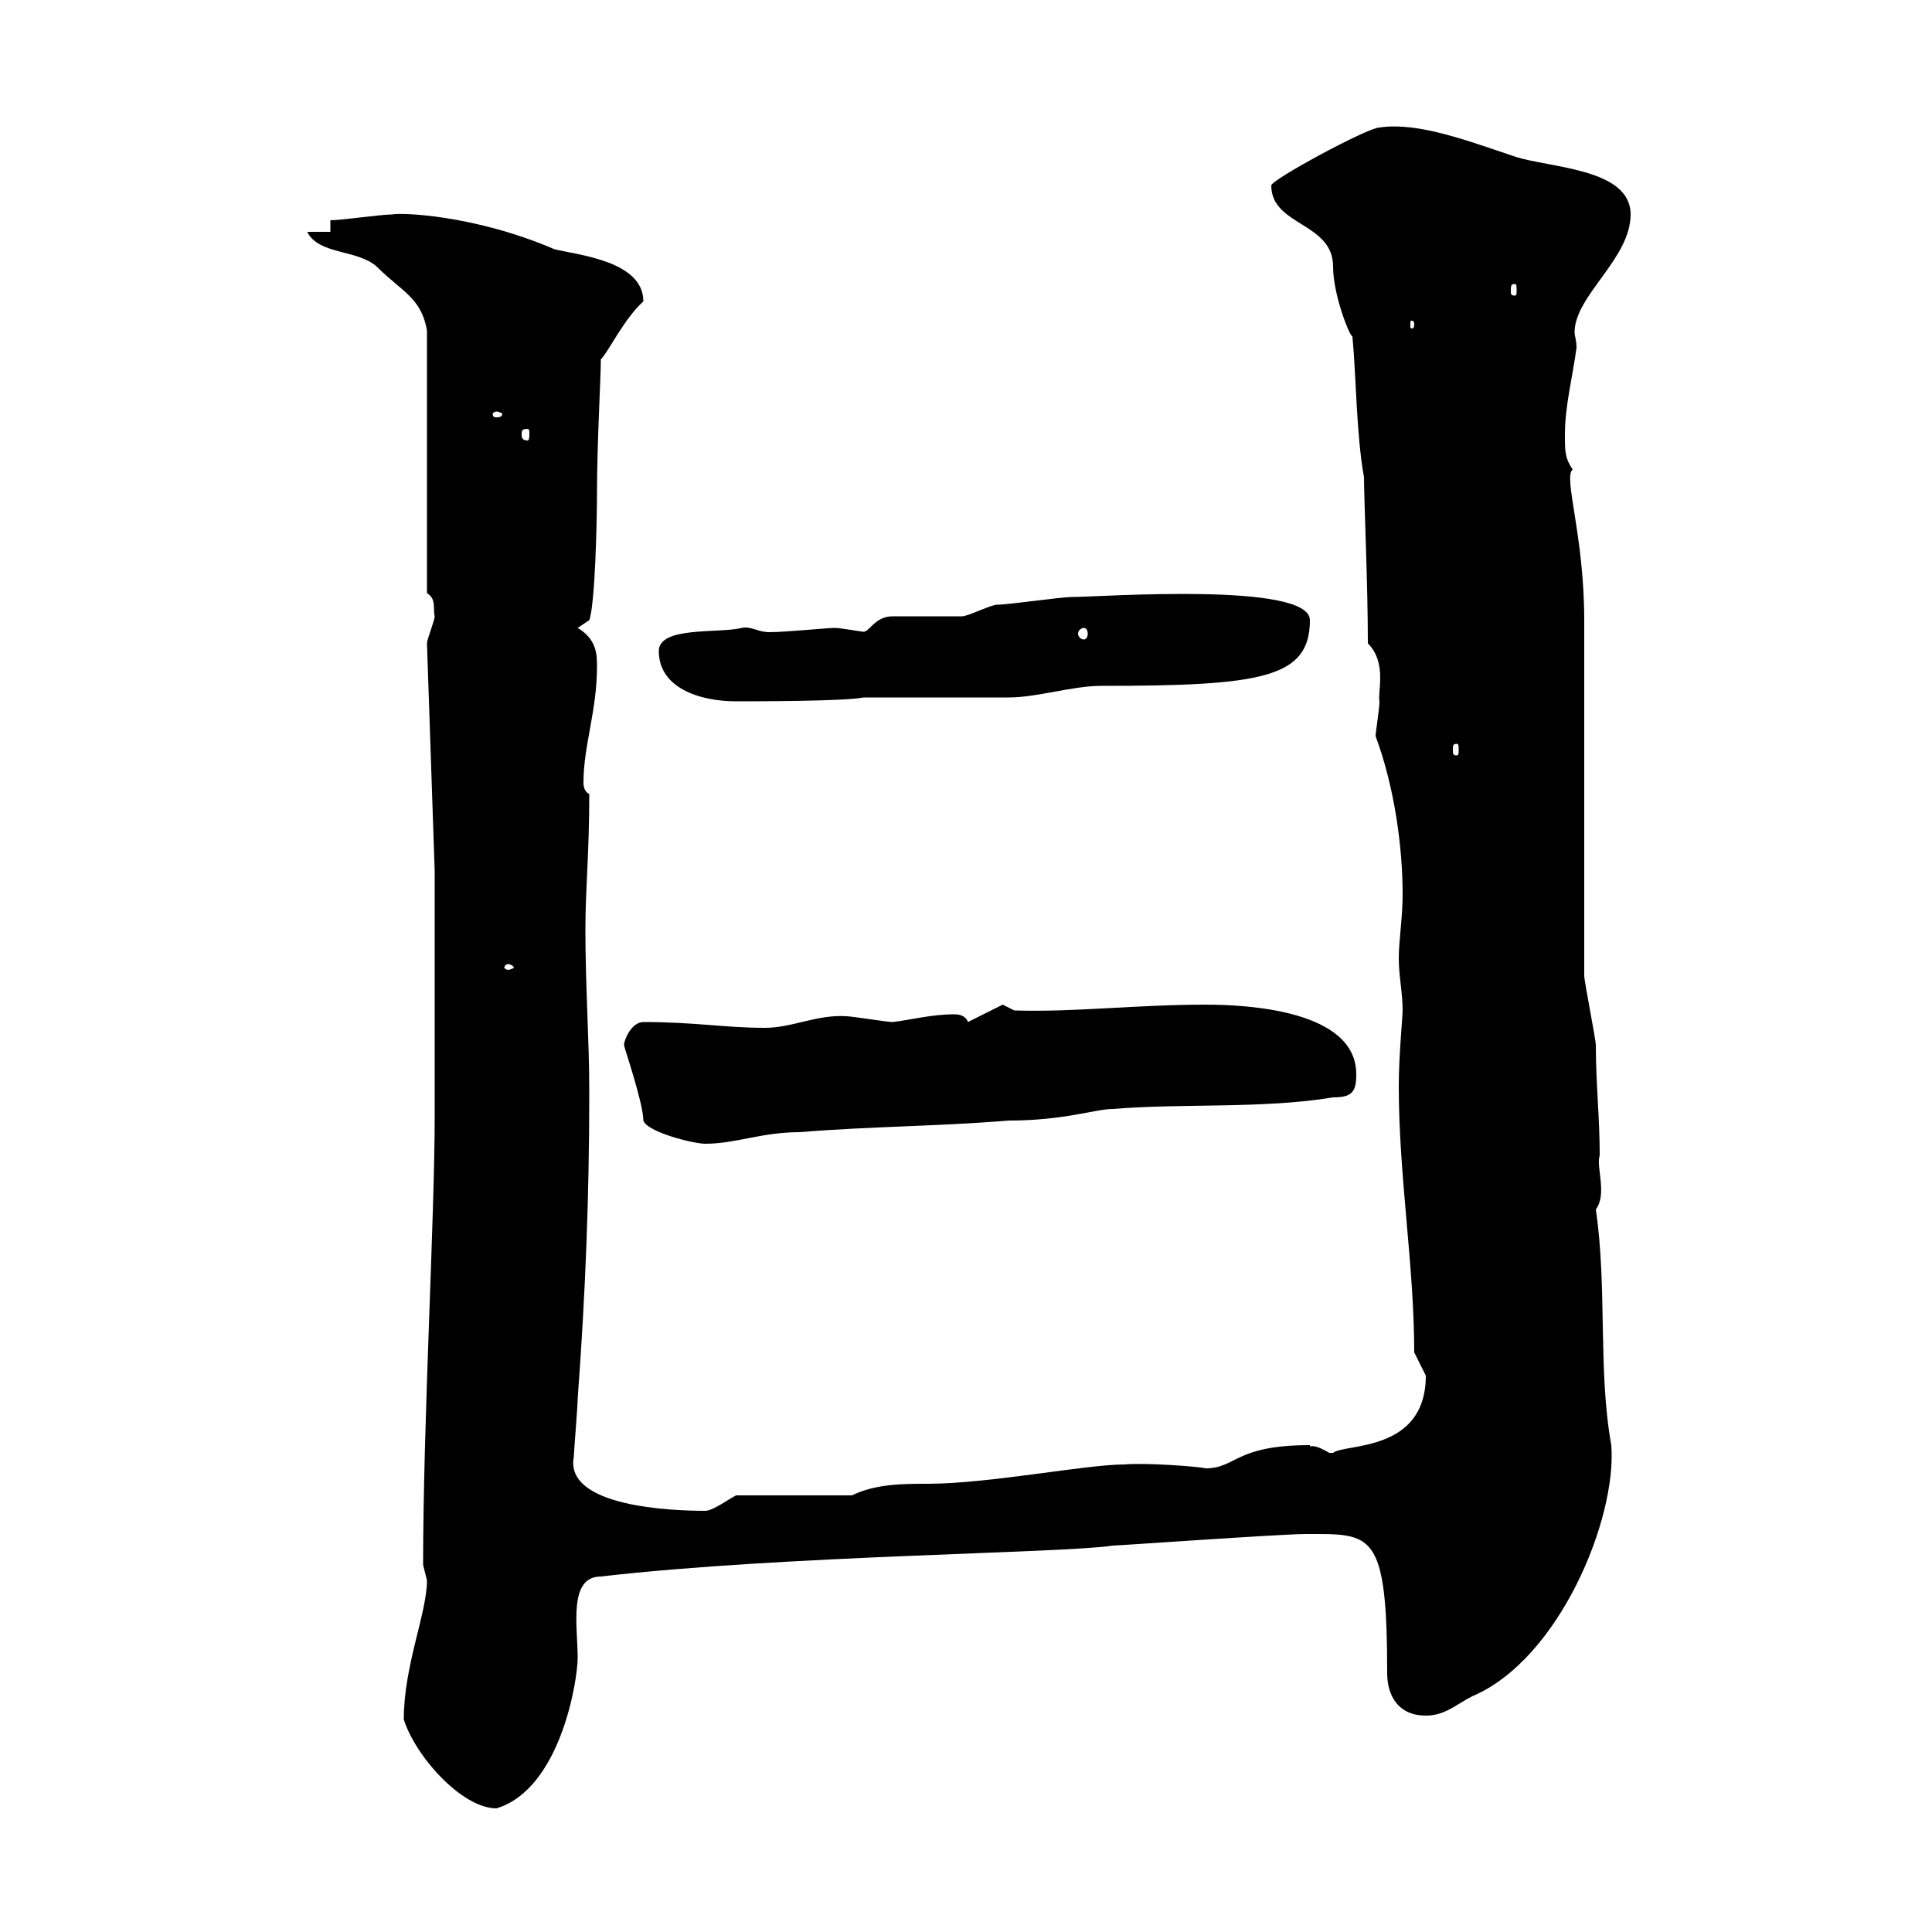 <svg xmlns="http://www.w3.org/2000/svg" xmlns:xlink="http://www.w3.org/1999/xlink" width="300" height="300"><path d="M62.70 267C64.50 272.70 71.70 280.80 77.10 280.80C87 277.80 89.70 261 89.70 257.40C89.70 252.60 88.20 244.80 93.30 244.80C121.80 241.50 165 241.20 172.80 240C173.70 240 198.90 238.20 202.80 238.20C213 238.20 215.40 237.60 215.40 259.80C215.40 263.40 217.20 266.40 221.40 266.40C224.40 266.40 226.20 264.60 228.60 263.40C242.10 257.70 251.10 235.80 250.20 224.40C248.10 212.70 249.60 200.10 247.80 187.80C249.60 185.40 247.80 181.20 248.40 179.40C248.40 173.40 247.80 168.30 247.80 162.30C247.80 161.40 246 152.40 246 151.50C246 143.40 246 134.40 246 125.40L246 122.70C246 119.10 246 99.90 246 96.30C246 83.10 242.70 74.10 244.20 72.90C243 71.10 243 70.20 243 67.50C243 63 244.20 58.50 244.80 54C244.80 52.80 244.50 52.20 244.50 51.60C244.50 45.90 253.20 40.20 253.20 33.30C253.20 26.10 240.60 26.10 235.20 24.30C228 21.90 220.20 18.90 214.20 19.80C212.40 19.80 197.40 27.90 197.40 28.80C197.40 35.10 207 34.50 207 41.40C207 45.90 209.70 52.50 210 52.20C210.60 58.50 210.60 67.50 211.80 74.10C211.80 77.70 212.40 90.60 212.40 99.90C215.40 102.90 213.90 107.40 214.20 108.90C214.20 110.10 213.60 113.70 213.60 114.30C216.60 122.40 217.80 131.70 217.80 138.90C217.80 142.50 217.20 146.10 217.20 148.80C217.20 151.50 217.80 154.20 217.80 156.90C217.80 157.80 217.20 164.10 217.20 168.60C217.20 182.70 219.60 196.50 219.60 210C219.60 210 221.40 213.60 221.40 213.60C221.40 225.60 208.80 224.10 207 225.60C207 225.60 207 225.60 206.40 225.60C203.40 223.80 203.40 225 203.40 224.40C191.70 224.40 192 228 187.20 228C186 227.70 177.60 227.10 174.60 227.40C168.60 227.40 153.60 230.40 144 230.40C140.40 230.40 135.90 230.40 132.30 232.20L114.30 232.20C113.10 232.80 110.70 234.60 109.50 234.60C104.40 234.60 87.60 234 89.10 226.20C89.10 225.60 89.70 218.40 89.70 217.20C90.90 201 91.50 186 91.50 169.50C91.50 161.40 90.90 153.30 90.90 144.30C90.90 138 91.50 132.60 91.50 123.30C90.90 123 90.60 122.40 90.60 121.50C90.60 115.80 92.70 110.40 92.70 103.50C92.70 101.70 92.70 99.30 89.70 97.50L91.50 96.30C92.40 93.90 92.70 81 92.70 76.50C92.70 69 93.30 58.50 93.30 55.80C94.50 54.60 96.90 49.50 99.90 46.80C99.90 40.50 89.70 39.60 86.10 38.70C73.50 33.30 62.10 33 60.90 33.30C59.10 33.30 53.10 34.20 51.30 34.20L51.30 36L47.70 36C49.50 39.60 55.50 38.70 58.50 41.40C62.40 45.30 65.40 46.20 66.30 51.30L66.30 92.10C67.80 93 67.20 94.50 67.50 95.70C67.50 96.30 66.30 99.30 66.30 99.90L67.50 135.30C67.50 140.70 67.50 167.70 67.50 173.10C67.50 189.30 65.70 220.80 65.70 243C65.70 243 66.30 245.40 66.30 245.40C66.30 250.50 62.70 258.60 62.70 267ZM99.90 174C100.50 175.80 107.70 177.60 109.50 177.60C114.30 177.60 118.20 175.80 124.20 175.80C135 174.90 145.80 174.90 156.60 174C165.30 174 170.10 172.20 172.80 172.20C183.60 171.30 196.20 172.20 207 170.40C210 170.40 210.60 169.50 210.60 166.80C210.60 156.90 193.80 156 187.20 156C176.40 156 166.80 157.20 157.50 156.90L155.70 156L150.30 158.70C150 157.80 149.10 157.50 148.20 157.50C144.60 157.50 141.30 158.40 138.60 158.70C137.70 158.70 132.30 157.80 131.40 157.80C126.90 157.50 123 159.60 118.80 159.60C112.50 159.60 108 158.70 99.90 158.70C98.10 158.70 96.90 161.40 96.90 162.30C96.90 162.60 99.90 171.30 99.90 174ZM78.90 149.70C79.20 149.70 79.80 150 79.80 150.30C79.80 150.30 79.20 150.60 78.90 150.60C78.60 150.60 78.30 150.30 78.30 150.30C78.30 150 78.60 149.70 78.90 149.70ZM226.20 115.50C226.50 115.50 226.50 115.80 226.50 116.40C226.50 117 226.50 117.30 226.20 117.30C225.60 117.30 225.60 117 225.60 116.40C225.60 115.80 225.60 115.50 226.20 115.50ZM102.30 101.10C102.30 106.80 108.60 108.90 114.30 108.90C117 108.90 131.40 108.90 134.10 108.30L136.80 108.30C141.30 108.30 154.80 108.30 156.60 108.30C161.10 108.30 166.50 106.50 171 106.50C195.90 106.50 203.40 105.30 203.40 96.30C203.40 90.30 170.70 92.70 166.50 92.70C164.70 92.70 156.60 93.90 154.80 93.90C153.90 93.90 150.30 95.70 149.40 95.70C148.50 95.70 139.50 95.70 138.60 95.70C135.90 95.70 135 98.10 134.10 98.10C133.80 98.10 130.50 97.50 129.60 97.50C128.40 97.50 119.40 98.40 118.80 98.10C117.90 98.10 116.40 97.20 115.20 97.50C111.60 98.40 102.30 97.20 102.30 101.10ZM168.30 97.50C168.60 97.50 168.90 97.80 168.90 98.40C168.90 99 168.60 99.30 168.30 99.30C168 99.30 167.40 99 167.40 98.40C167.40 97.80 168 97.50 168.30 97.50ZM81.90 66.60C82.20 66.60 82.20 66.90 82.20 67.50C82.20 67.80 82.20 68.40 81.90 68.40C81 68.40 81 67.80 81 67.50C81 66.90 81 66.60 81.90 66.60ZM77.10 63.90C77.40 63.90 78 64.20 78 64.20C78 64.80 77.40 64.80 77.10 64.80C76.80 64.80 76.50 64.80 76.50 64.20C76.50 64.20 76.80 63.90 77.10 63.90ZM219.60 50.40C219.60 51 219.30 51 219.30 51C219 51 219 51 219 50.40C219 49.80 219 49.80 219.30 49.80C219.30 49.80 219.60 49.80 219.60 50.40ZM235.20 44.10C235.50 44.10 235.50 44.40 235.50 45.30C235.50 45.60 235.50 45.90 235.20 45.90C234.60 45.90 234.60 45.60 234.60 45.30C234.60 44.40 234.60 44.10 235.20 44.10Z"/></svg>